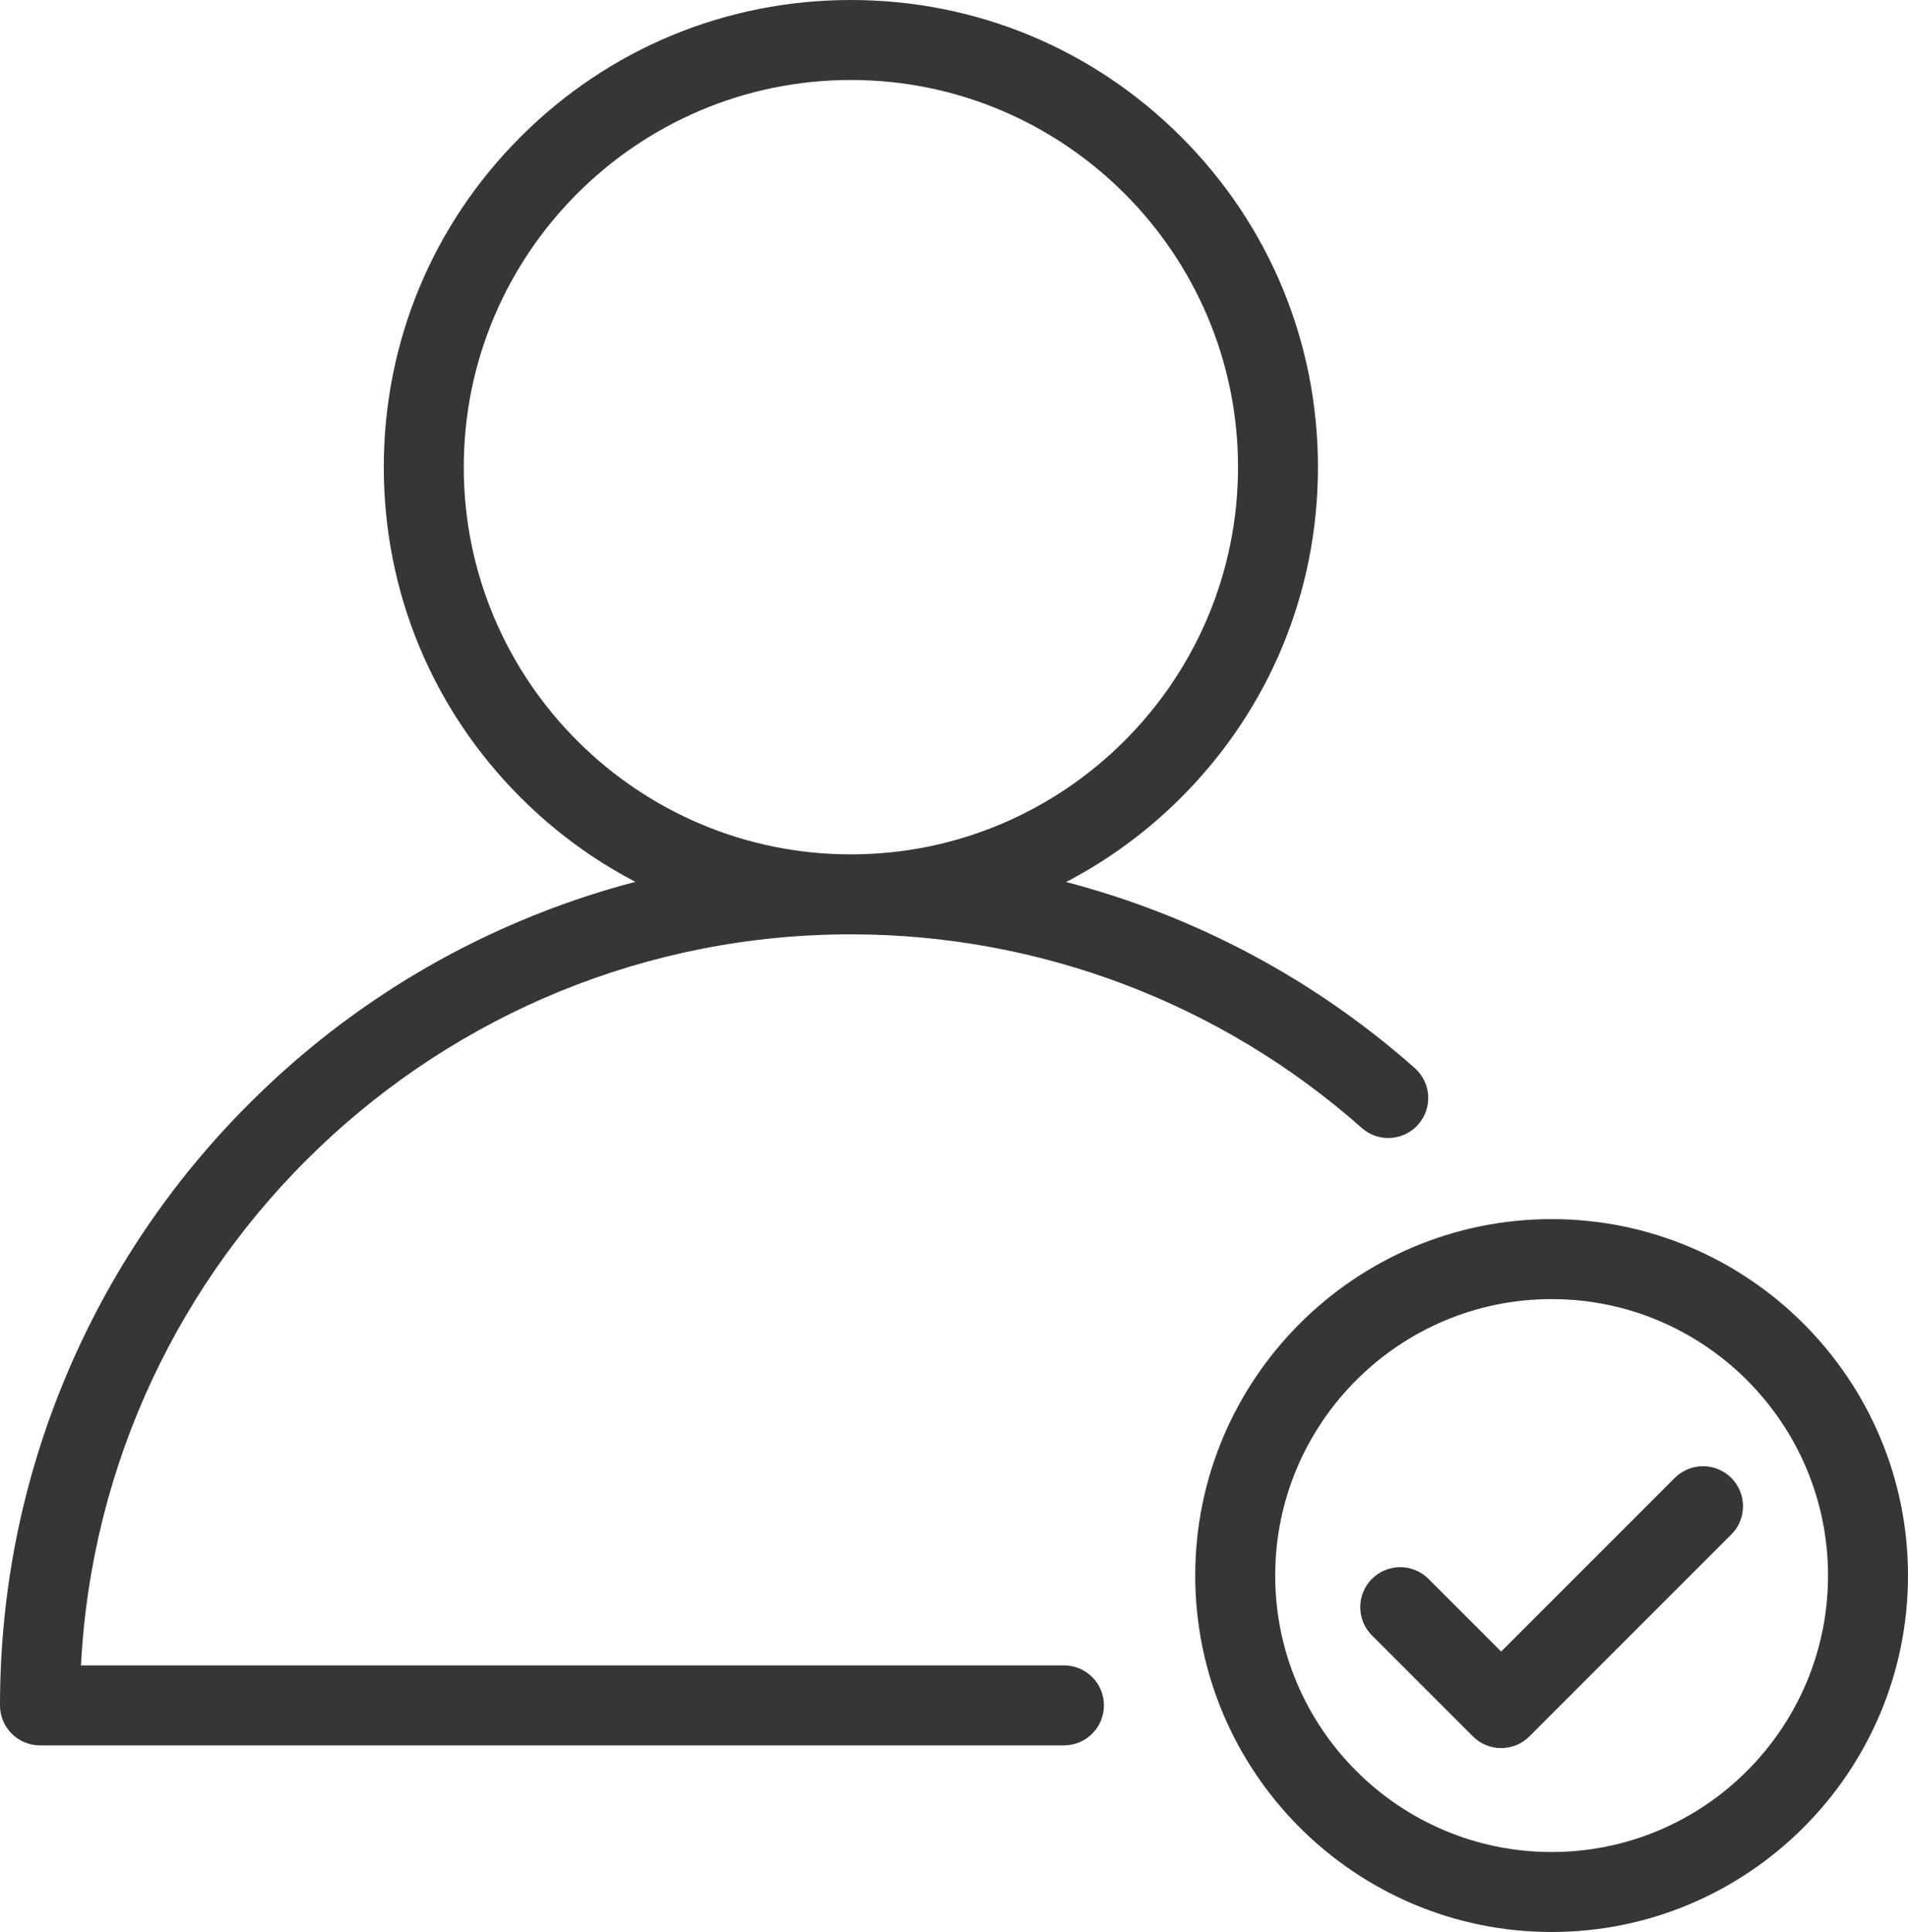 <?xml version="1.0" encoding="UTF-8"?><svg id="Layer_2" xmlns="http://www.w3.org/2000/svg" viewBox="0 0 938.36 950"><defs><style>.cls-1{fill:#363636;stroke-width:0px;}</style></defs><g id="Layer_1-2"><path class="cls-1" d="m523.27,818.9H39.83c10.27-199.95,176.17-359.47,378.63-359.47,92.71,0,181.94,33.81,251.25,95.2,8.13,7.2,20.56,6.45,27.76-1.68,7.2-8.13,6.45-20.56-1.68-27.76-49.58-43.91-108.38-75.01-171.48-91.49,20.61-10.72,39.68-24.65,56.58-41.55,43.39-43.39,67.28-101.08,67.28-162.43s-23.9-119.05-67.28-162.43C537.51,23.89,479.82,0,418.46,0s-119.05,23.89-162.43,67.28c-43.39,43.39-67.28,101.07-67.28,162.43s23.89,119.04,67.28,162.43c16.86,16.86,35.89,30.76,56.45,41.48-19.34,5.05-38.33,11.51-56.91,19.37-49.83,21.08-94.58,51.25-133.01,89.67-38.42,38.42-68.59,83.17-89.67,133.01C11.07,727.28,0,782.08,0,838.56c0,10.86,8.8,19.67,19.66,19.67h503.6c10.86,0,19.66-8.8,19.66-19.67s-8.8-19.66-19.66-19.66ZM228.08,229.72c0-104.98,85.41-190.39,190.39-190.39s190.39,85.41,190.39,190.39-85.41,190.39-190.39,190.39-190.39-85.41-190.39-190.39Z"/><path class="cls-1" d="m763.09,599.46c-96.64,0-175.27,78.62-175.27,175.27s78.62,175.27,175.27,175.27,175.27-78.62,175.27-175.27-78.63-175.27-175.27-175.27Zm0,311.21c-74.96,0-135.94-60.98-135.94-135.94s60.98-135.94,135.94-135.94,135.94,60.98,135.94,135.94-60.98,135.94-135.94,135.94Z"/><path class="cls-1" d="m823.64,726.72l-85.37,85.37-35.73-35.73c-7.68-7.68-20.13-7.68-27.81,0s-7.68,20.13,0,27.81l49.64,49.64c3.69,3.69,8.69,5.76,13.9,5.76s10.22-2.07,13.91-5.76l99.28-99.28c7.68-7.68,7.68-20.13,0-27.81-7.68-7.68-20.13-7.68-27.81,0Z"/></g></svg>